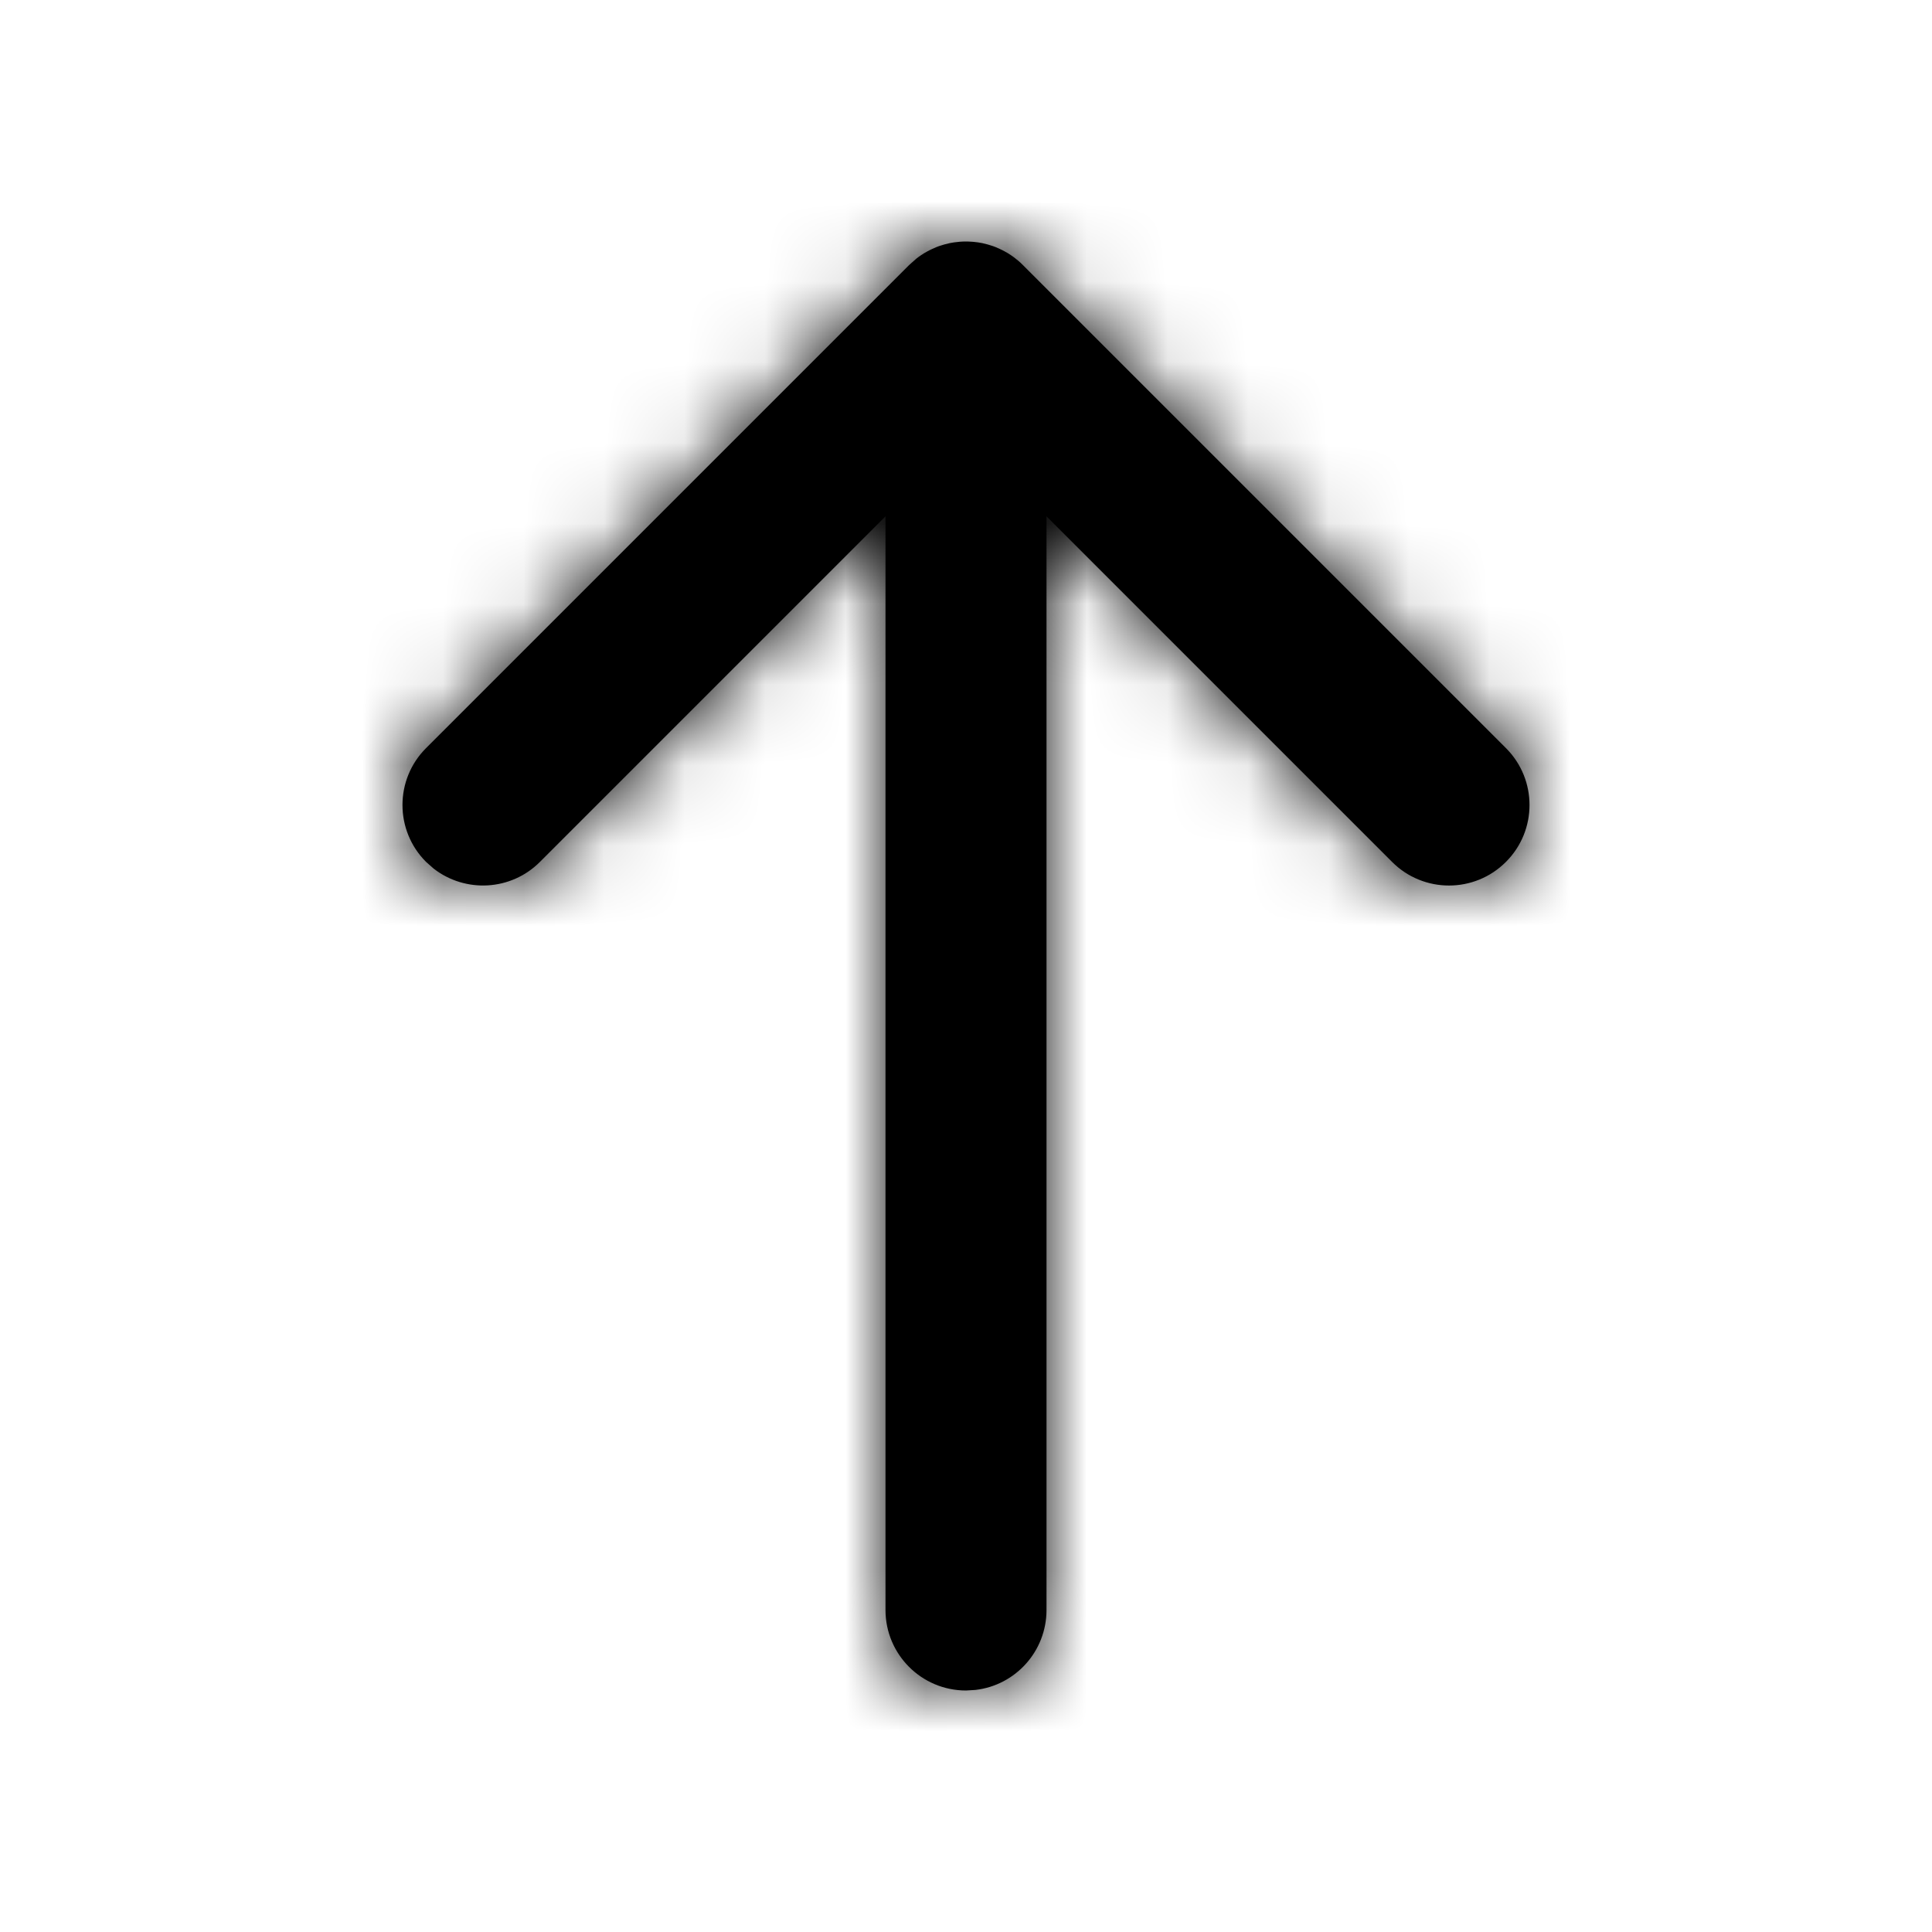<?xml version="1.0" encoding="UTF-8"?>
<svg width="24px" height="24px" viewBox="0 0 24 24" version="1.1" xmlns="http://www.w3.org/2000/svg" xmlns:xlink="http://www.w3.org/1999/xlink">
    <title>arrow-up</title>
    <defs>
        <path d="M12,3 C12.006,3 12.013,3 12.019,3 C12.043,3.001 12.066,3.002 12.089,3.004 C12.11,3.006 12.129,3.008 12.149,3.011 C12.166,3.014 12.183,3.017 12.201,3.02 C12.223,3.025 12.244,3.03 12.266,3.036 C12.281,3.04 12.297,3.045 12.312,3.05 C12.332,3.056 12.352,3.063 12.371,3.071 C12.389,3.078 12.406,3.086 12.423,3.094 C12.444,3.103 12.464,3.114 12.484,3.125 C12.496,3.131 12.509,3.139 12.521,3.146 C12.546,3.162 12.571,3.178 12.595,3.196 C12.634,3.225 12.672,3.257 12.707,3.293 L12.617,3.213 C12.62,3.215 12.623,3.217 12.625,3.22 L12.707,3.293 L18.707,9.293 C19.098,9.683 19.098,10.317 18.707,10.707 C18.317,11.098 17.683,11.098 17.293,10.707 L13,6.414 L13,20 C13,20.513 12.614,20.936 12.117,20.993 L12,21 C11.448,21 11,20.552 11,20 L11,6.414 L6.707,10.707 C6.347,11.068 5.779,11.095 5.387,10.79 L5.293,10.707 C4.902,10.317 4.902,9.683 5.293,9.293 L11.293,3.293 L11.375,3.22 C11.377,3.217 11.38,3.215 11.383,3.213 C11.39,3.207 11.397,3.202 11.405,3.196 C11.429,3.178 11.454,3.162 11.479,3.146 C11.491,3.139 11.504,3.131 11.516,3.125 C11.536,3.114 11.556,3.103 11.577,3.094 C11.594,3.086 11.611,3.078 11.629,3.071 C11.648,3.063 11.668,3.056 11.688,3.05 C11.703,3.045 11.719,3.04 11.734,3.036 C11.756,3.03 11.777,3.025 11.799,3.02 C11.817,3.017 11.834,3.014 11.852,3.011 C11.9,3.004 11.949,3 12,3 L11.911,3.004 C11.934,3.002 11.958,3.001 11.982,3 Z" id="path-1"></path>
    </defs>
    <g id="arrow-up" stroke="none" stroke-width="1" fill="none" fill-rule="evenodd">
        <mask id="mask-2" fill="white">
            <use xlink:href="#path-1"></use>
        </mask>
        <use id="Combined-Shape" fill="#000000" fill-rule="nonzero" xlink:href="#path-1"></use>
        <g id="COLOR/-black" mask="url(#mask-2)" fill="#000000">
            <rect id="Rectangle" x="0" y="0" width="24" height="24"></rect>
        </g>
    </g>
</svg>
